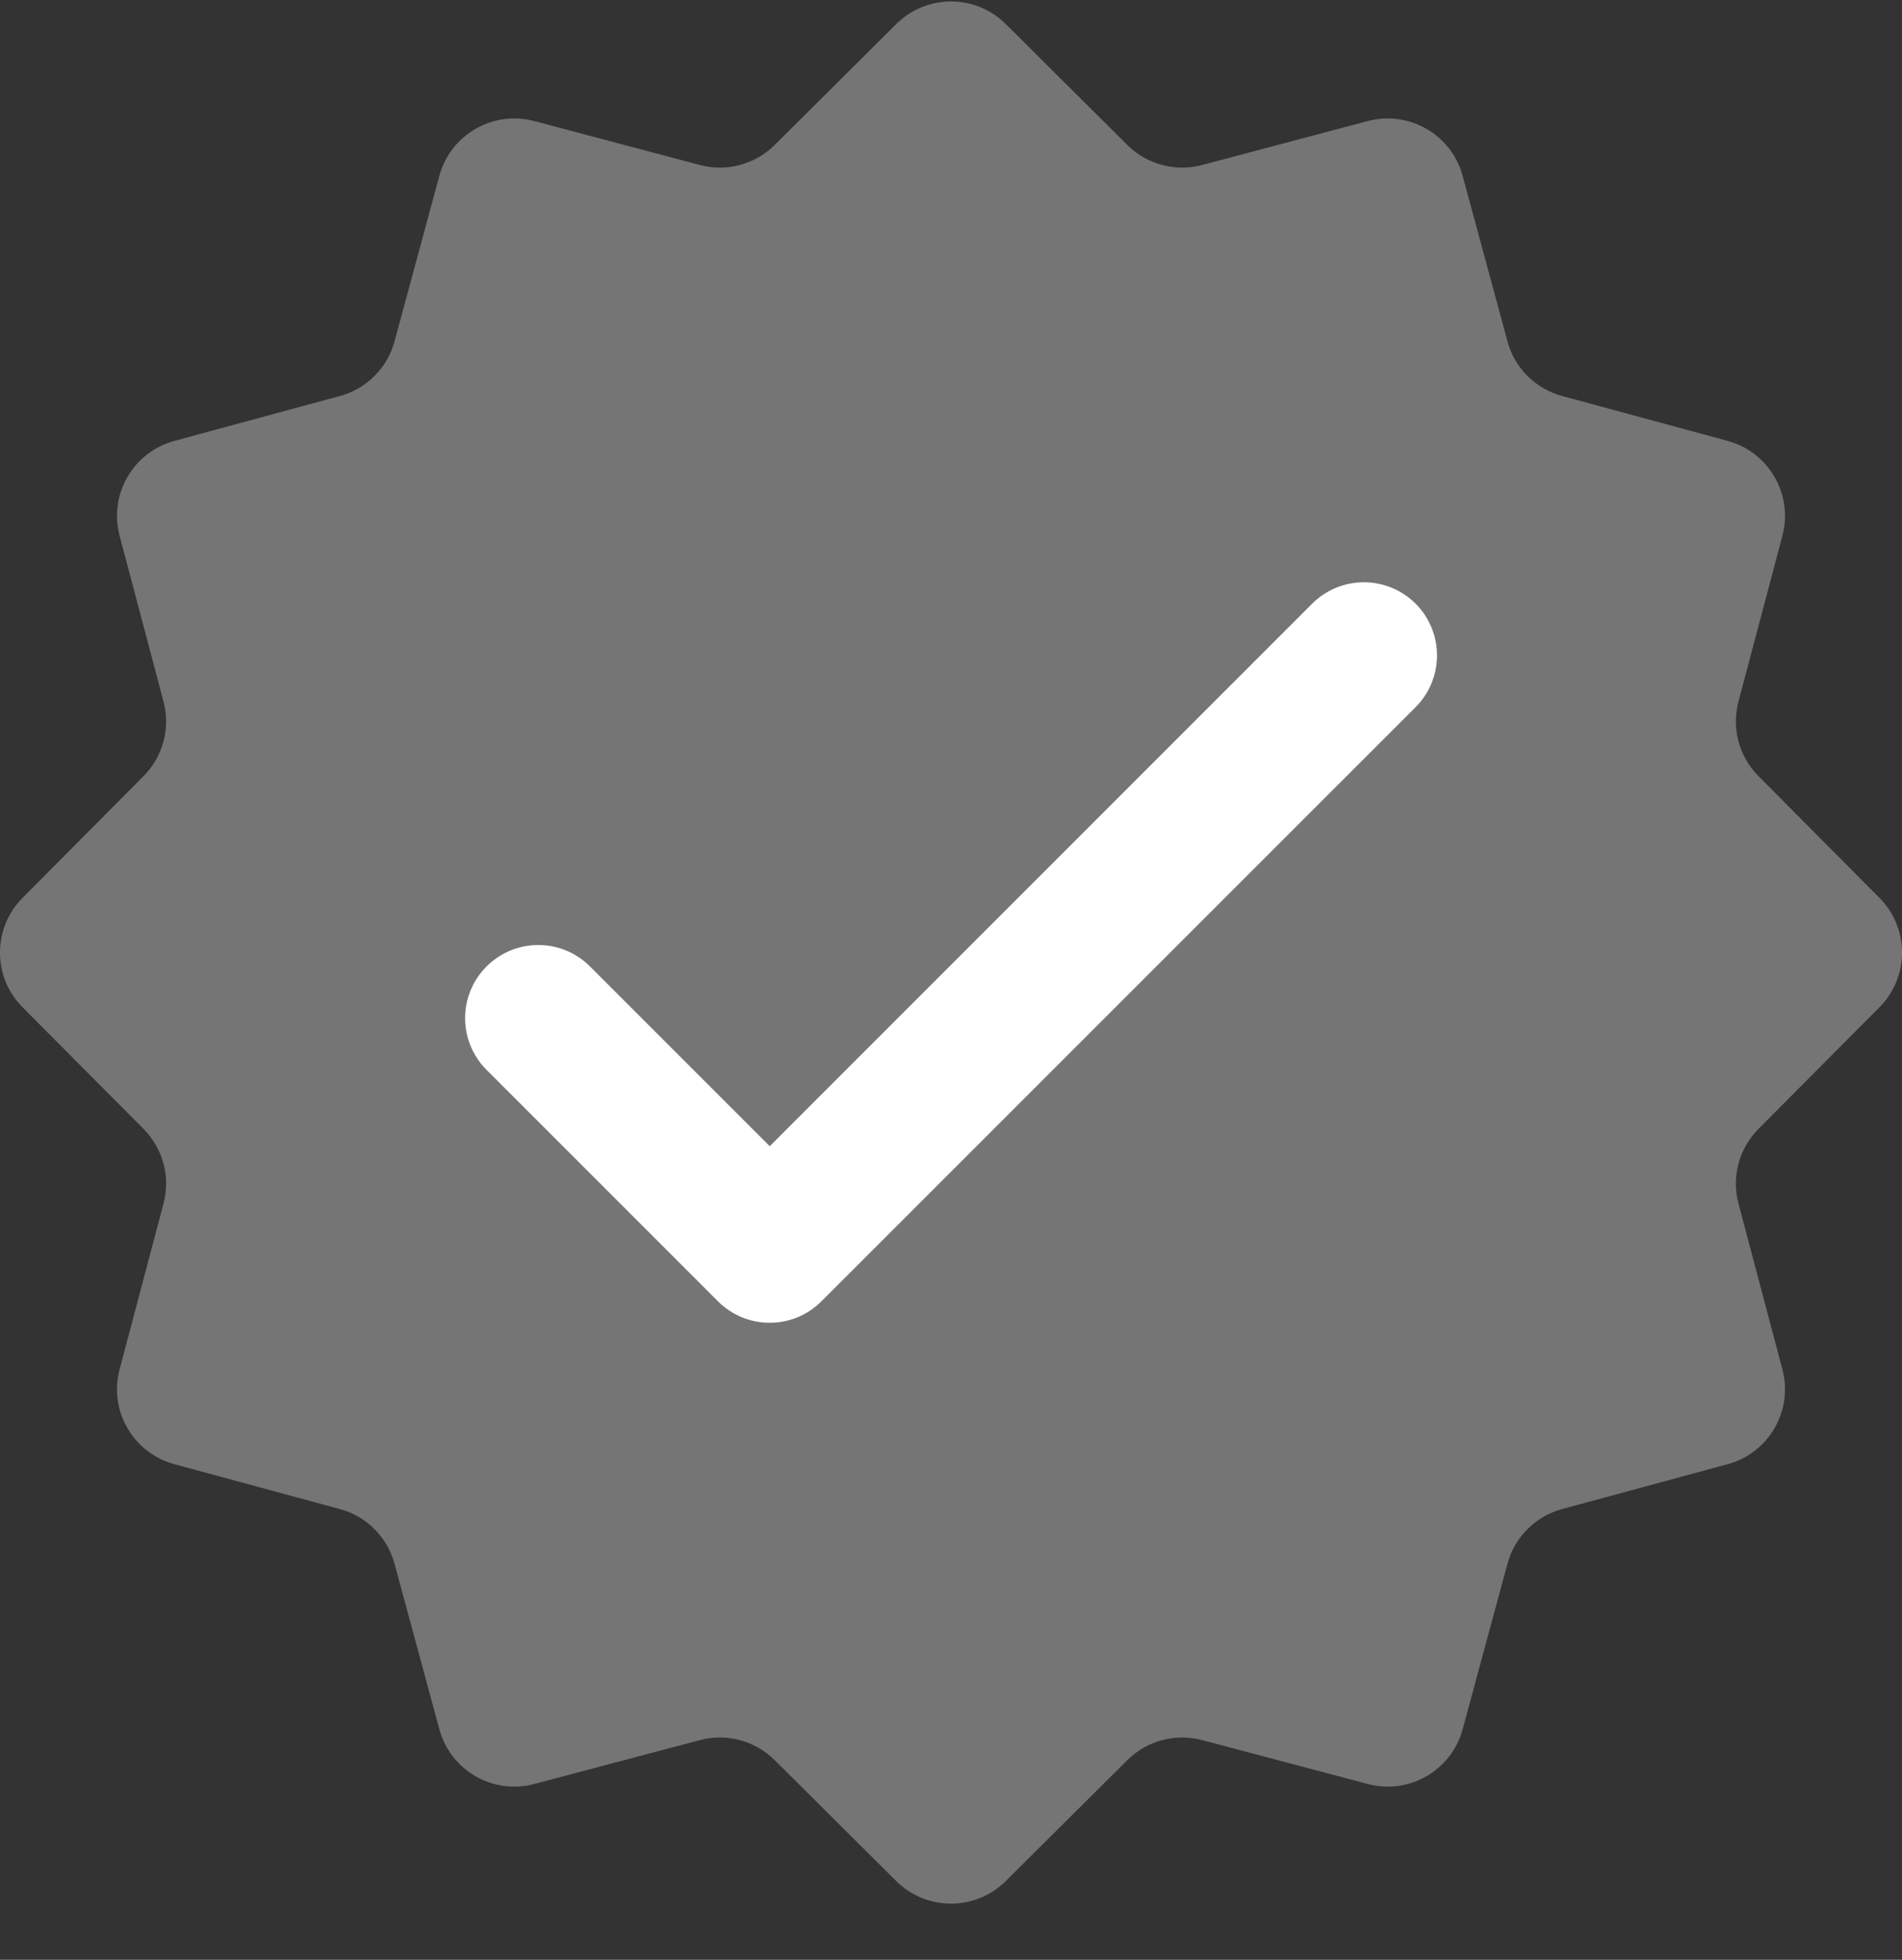 <svg width="33" height="34" viewBox="0 0 33 34" fill="none" xmlns="http://www.w3.org/2000/svg">
<rect x="0" y="0" width="33" height="34" fill="#333333" stroke="none"/>
<g clip-path="url(#clip0_124_2215)">
<path d="M17.45 0.417L19.56 2.516C19.899 2.853 20.392 2.985 20.855 2.863L23.732 2.1C24.448 1.911 25.183 2.335 25.377 3.05L26.155 5.923C26.28 6.385 26.641 6.745 27.103 6.87L29.975 7.649C30.69 7.843 31.115 8.578 30.925 9.294L30.163 12.171C30.04 12.633 30.172 13.126 30.51 13.465L32.608 15.576C33.131 16.101 33.131 16.95 32.608 17.475L30.51 19.585C30.172 19.925 30.04 20.418 30.163 20.88L30.925 23.757C31.115 24.473 30.69 25.208 29.975 25.402L27.103 26.18C26.641 26.305 26.28 26.666 26.155 27.128L25.377 30.001C25.183 30.716 24.448 31.14 23.732 30.95L20.855 30.188C20.392 30.066 19.899 30.198 19.56 30.535L17.45 32.634C16.924 33.156 16.076 33.156 15.55 32.634L13.44 30.535C13.101 30.198 12.608 30.066 12.145 30.188L9.268 30.95C8.552 31.14 7.817 30.716 7.623 30.001L6.845 27.128C6.72 26.666 6.359 26.305 5.897 26.18L3.025 25.402C2.31 25.208 1.885 24.473 2.075 23.757L2.837 20.88C2.96 20.418 2.828 19.925 2.49 19.585L0.392 17.475C-0.131 16.95 -0.131 16.101 0.392 15.576L2.49 13.465C2.828 13.126 2.96 12.633 2.837 12.171L2.075 9.294C1.885 8.578 2.31 7.843 3.025 7.649L5.897 6.87C6.359 6.745 6.72 6.385 6.845 5.923L7.623 3.05C7.817 2.335 8.552 1.911 9.268 2.1L12.145 2.863C12.608 2.985 13.101 2.853 13.44 2.516L15.55 0.417C16.076 -0.105 16.924 -0.105 17.45 0.417Z" fill="#757575"/>
<path d="M13.355 22.948C13.03 22.948 12.705 22.824 12.457 22.576L8.442 18.561C7.946 18.065 7.946 17.262 8.442 16.766C8.937 16.271 9.741 16.271 10.236 16.766L13.355 19.885L22.766 10.473C23.262 9.978 24.065 9.978 24.561 10.473C25.056 10.969 25.056 11.772 24.561 12.268L14.252 22.576C14.004 22.824 13.68 22.948 13.355 22.948Z" fill="#fff"/>
</g>
<defs>
<clipPath id="clip0_124_2215">
<rect width="33" height="33" fill="white" transform="translate(0 0.025)"/>
</clipPath>
</defs>
</svg>
